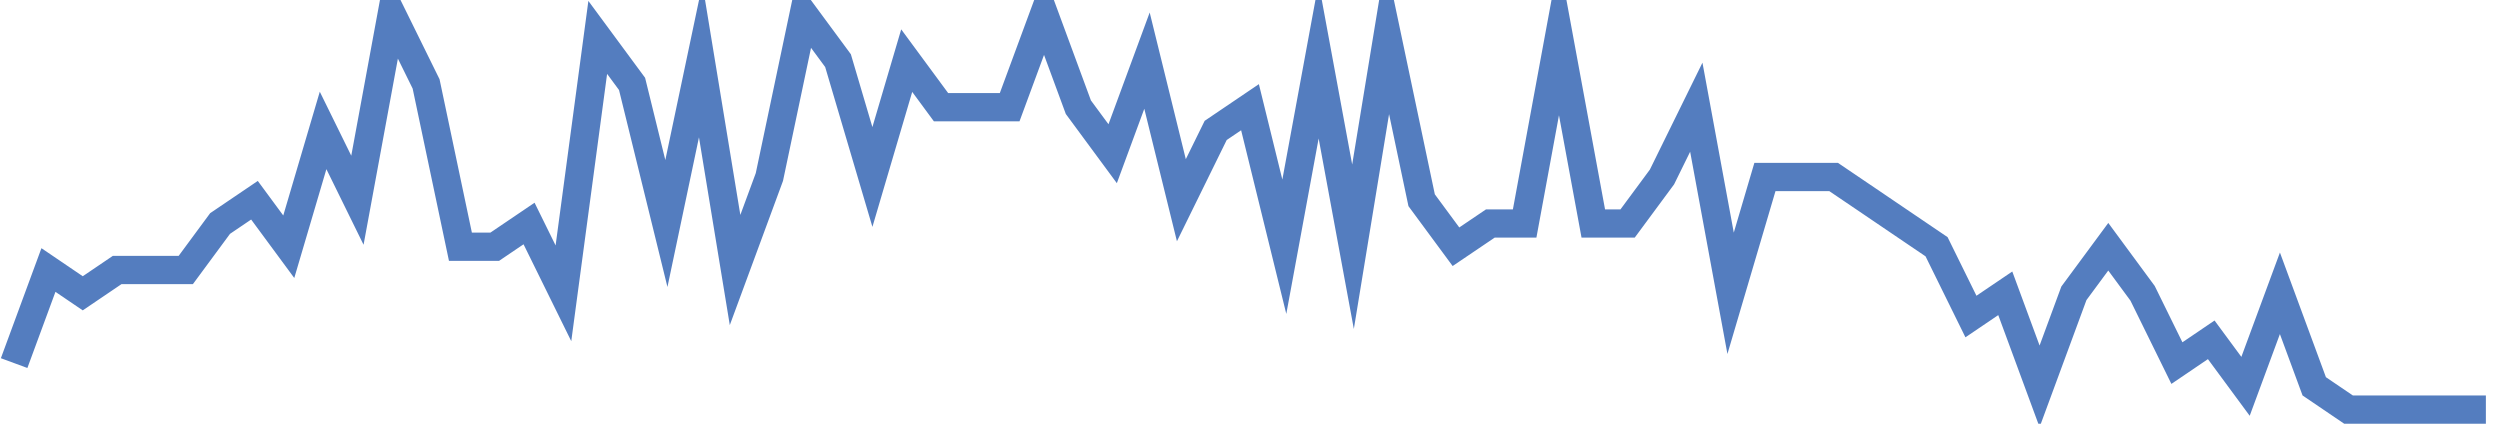 <?xml version="1.0" encoding="UTF-8"?>
<svg xmlns="http://www.w3.org/2000/svg" xmlns:xlink="http://www.w3.org/1999/xlink" width="177pt" height="30pt" viewBox="0 0 177 30" version="1.1">
<g id="surface2075596">
<path style="fill:none;stroke-width:2;stroke-linecap:butt;stroke-linejoin:miter;stroke:rgb(32.941%,49.02%,74.902%);stroke-opacity:1;stroke-miterlimit:10;" d="M 1 25.707 L 3.43 19.117 L 5.859 20.766 L 8.293 19.117 L 13.152 19.117 L 15.582 15.824 L 18.016 14.176 L 20.445 17.469 L 22.875 9.234 L 25.305 14.176 L 27.734 1 L 30.168 5.941 L 32.598 17.469 L 35.027 17.469 L 37.457 15.824 L 39.891 20.766 L 42.32 2.648 L 44.75 5.941 L 47.18 15.824 L 49.609 4.293 L 52.043 19.117 L 54.473 12.531 L 56.902 1 L 59.332 4.293 L 61.766 12.531 L 64.195 4.293 L 66.625 7.59 L 71.484 7.59 L 73.918 1 L 76.348 7.59 L 78.777 10.883 L 81.207 4.293 L 83.641 14.176 L 86.07 9.234 L 88.5 7.59 L 90.93 17.469 L 93.359 4.293 L 95.793 17.469 L 98.223 2.648 L 100.652 14.176 L 103.082 17.469 L 105.516 15.824 L 107.945 15.824 L 110.375 2.648 L 112.805 15.824 L 115.234 15.824 L 117.668 12.531 L 120.098 7.59 L 122.527 20.766 L 124.957 12.531 L 129.82 12.531 L 132.25 14.176 L 134.68 15.824 L 137.109 17.469 L 139.543 22.41 L 141.973 20.766 L 144.402 27.352 L 146.832 20.766 L 149.266 17.469 L 151.695 20.766 L 154.125 25.707 L 156.555 24.059 L 158.984 27.352 L 161.418 20.766 L 163.848 27.352 L 166.277 29 L 176 29 "/>
</g>
</svg>
